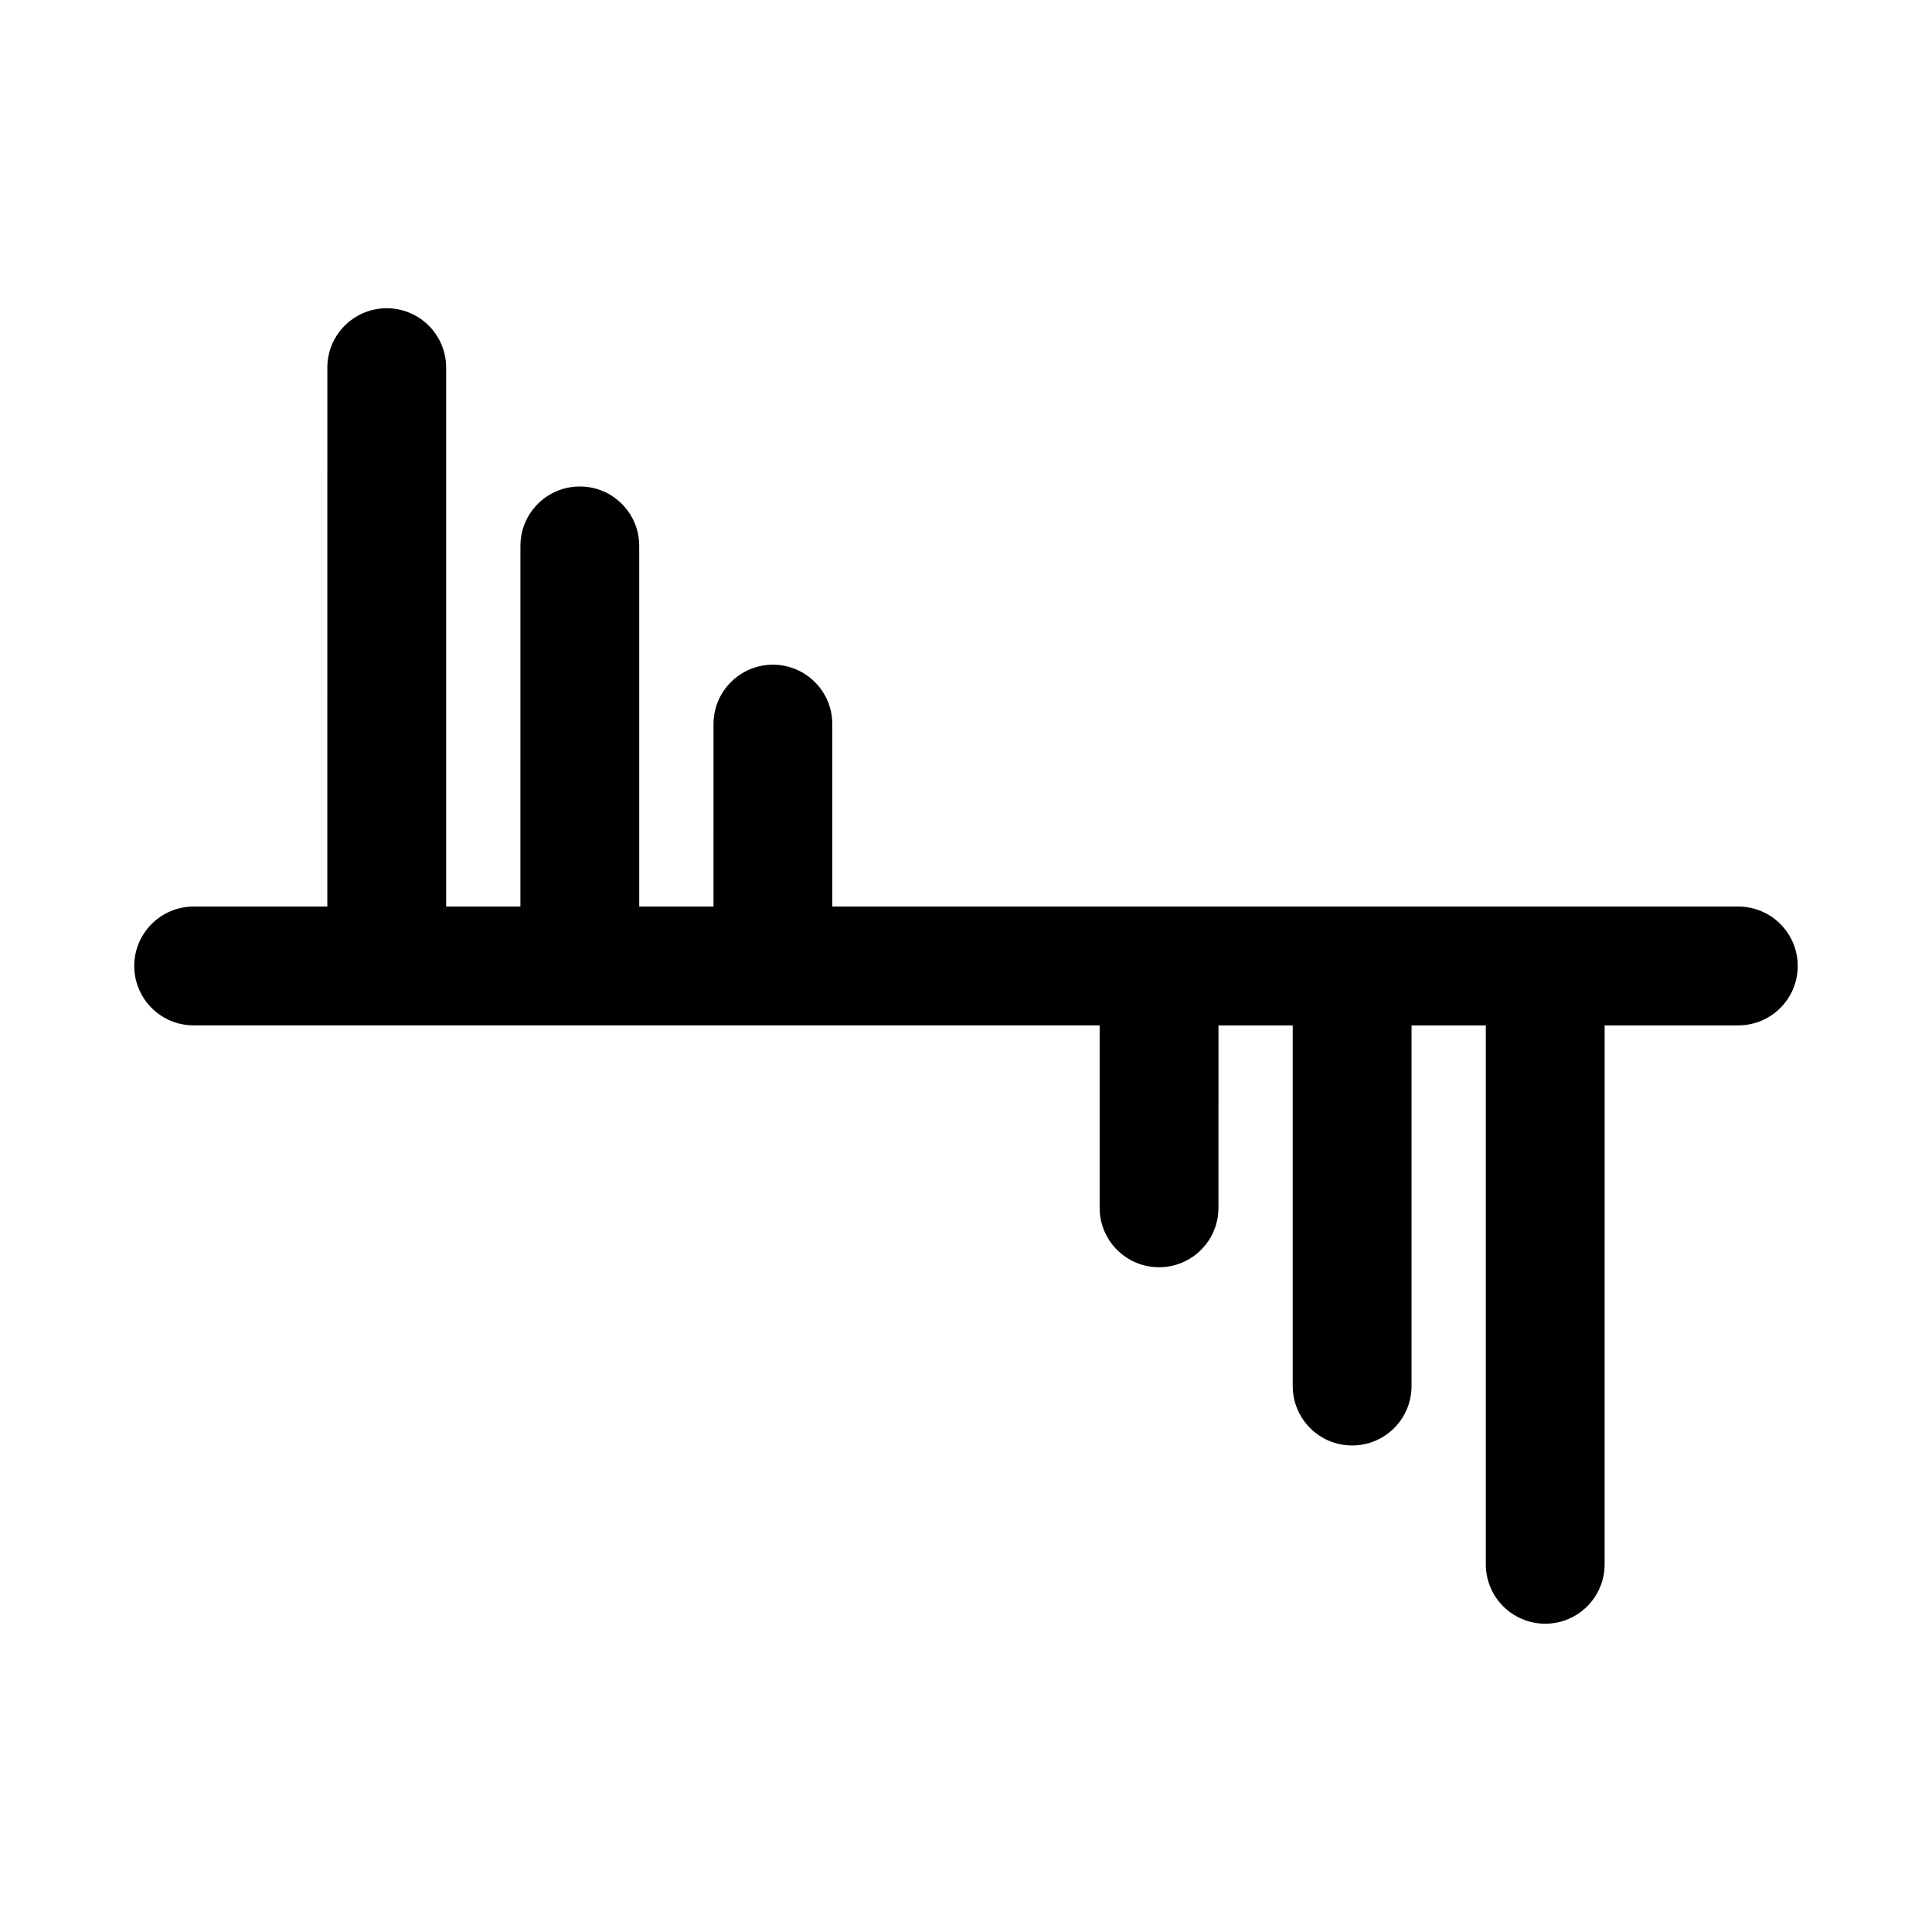 <?xml version="1.0" encoding="UTF-8"?>
<!-- The Best Svg Icon site in the world: iconSvg.co, Visit us! https://iconsvg.co -->
<svg fill="#000000" width="800px" height="800px" version="1.1" viewBox="144 144 512 512" xmlns="http://www.w3.org/2000/svg">
 <path d="m604.67 384.25h-240.1v-48.355c0-8.695-7.051-15.742-15.742-15.742-8.695 0-15.742 7.051-15.742 15.742l-0.004 48.355h-19.68v-95.586c0-8.695-7.051-15.742-15.742-15.742-8.695 0-15.742 7.051-15.742 15.742l-0.004 95.586h-19.68v-142.82c0-8.695-7.051-15.742-15.742-15.742-8.695 0-15.742 7.051-15.742 15.742l-0.004 142.82h-35.426c-8.695 0-15.742 7.051-15.742 15.742 0 8.695 7.051 15.742 15.742 15.742h240.1v48.355c0 8.695 7.043 15.742 15.742 15.742 8.703 0 15.742-7.051 15.742-15.742l0.004-48.352h19.68v95.586c0 8.695 7.043 15.742 15.742 15.742 8.703 0 15.742-7.051 15.742-15.742l0.004-95.586h19.68v142.82c0 8.695 7.043 15.742 15.742 15.742 8.703 0 15.742-7.051 15.742-15.742l0.004-142.82h35.426c8.703 0 15.742-7.051 15.742-15.742 0-8.695-7.039-15.746-15.742-15.746z"/>
</svg>